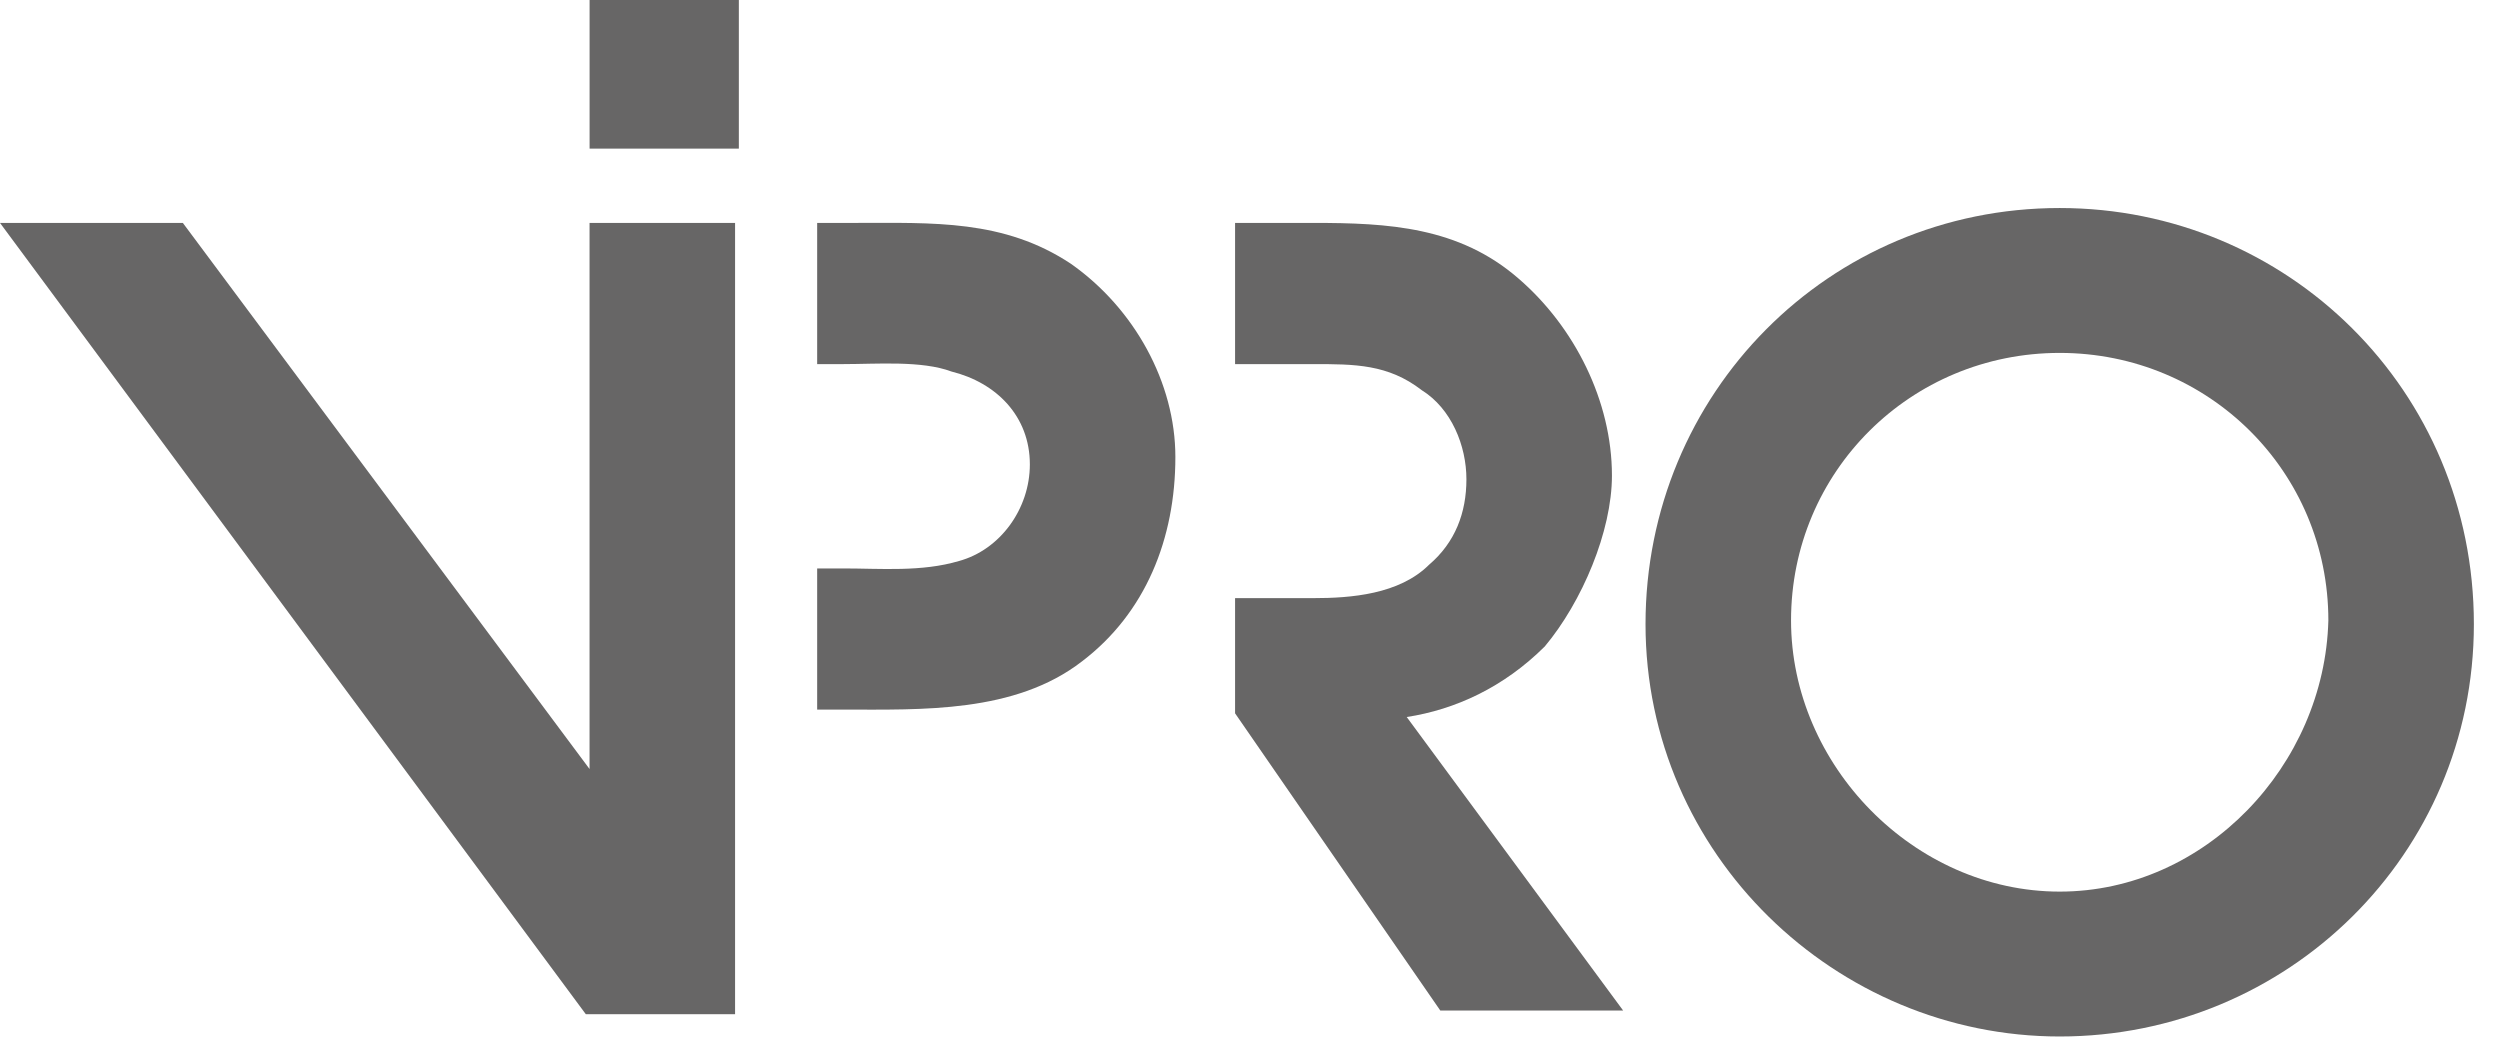 <svg width="67" height="28" viewBox="0 0 67 28" fill="none" xmlns="http://www.w3.org/2000/svg">
<path d="M15.8 20.61L4.9 5.974H0L15.7 27.181H15.8H19.7V5.974H15.8V20.61Z" fill="#676666"/>
<path d="M55.2 5.575C49 5.575 44.1 10.553 44.1 16.727C44.1 22.9 49.2 27.778 55.2 27.778C61.3 27.778 66.3 22.9 66.3 16.727C66.3 10.454 61.3 5.575 55.2 5.575ZM55.2 23.895C51.3 23.895 48 20.51 48 16.627C48 12.644 51.2 9.458 55.2 9.458C59.2 9.458 62.4 12.644 62.4 16.627C62.3 20.51 59.1 23.895 55.2 23.895Z" fill="#676666"/>
<path d="M28.7 7.069C26.9 5.875 25 5.974 22.9 5.974H21.9V9.758H22.6C23.5 9.758 24.7 9.658 25.5 9.957C26.7 10.255 27.6 11.152 27.6 12.446C27.6 13.641 26.8 14.736 25.7 15.035C24.7 15.333 23.6 15.234 22.6 15.234H21.9V19.017H22.6C24.7 19.017 27.2 19.117 29 17.723C30.7 16.429 31.5 14.437 31.5 12.247C31.5 10.255 30.4 8.264 28.7 7.069Z" fill="#676666"/>
<path d="M41.4 17.325C42.4 16.13 43.2 14.238 43.2 12.745C43.2 10.753 42.2 8.762 40.7 7.468C39.1 6.074 37.2 5.974 35.2 5.974H33.1V9.758H35.2C36.3 9.758 37.2 9.758 38.1 10.455C38.9 10.952 39.3 11.948 39.3 12.844C39.3 13.74 39 14.537 38.3 15.134C37.5 15.931 36.2 16.03 35.2 16.03H33.1V19.117L38.6 27.082H43.5L37.7 19.216C39 19.017 40.3 18.42 41.4 17.325Z" fill="#676666"/>
<path d="M19.801 0H15.801V3.983H19.801V0Z" fill="#676666"/>
</svg>
